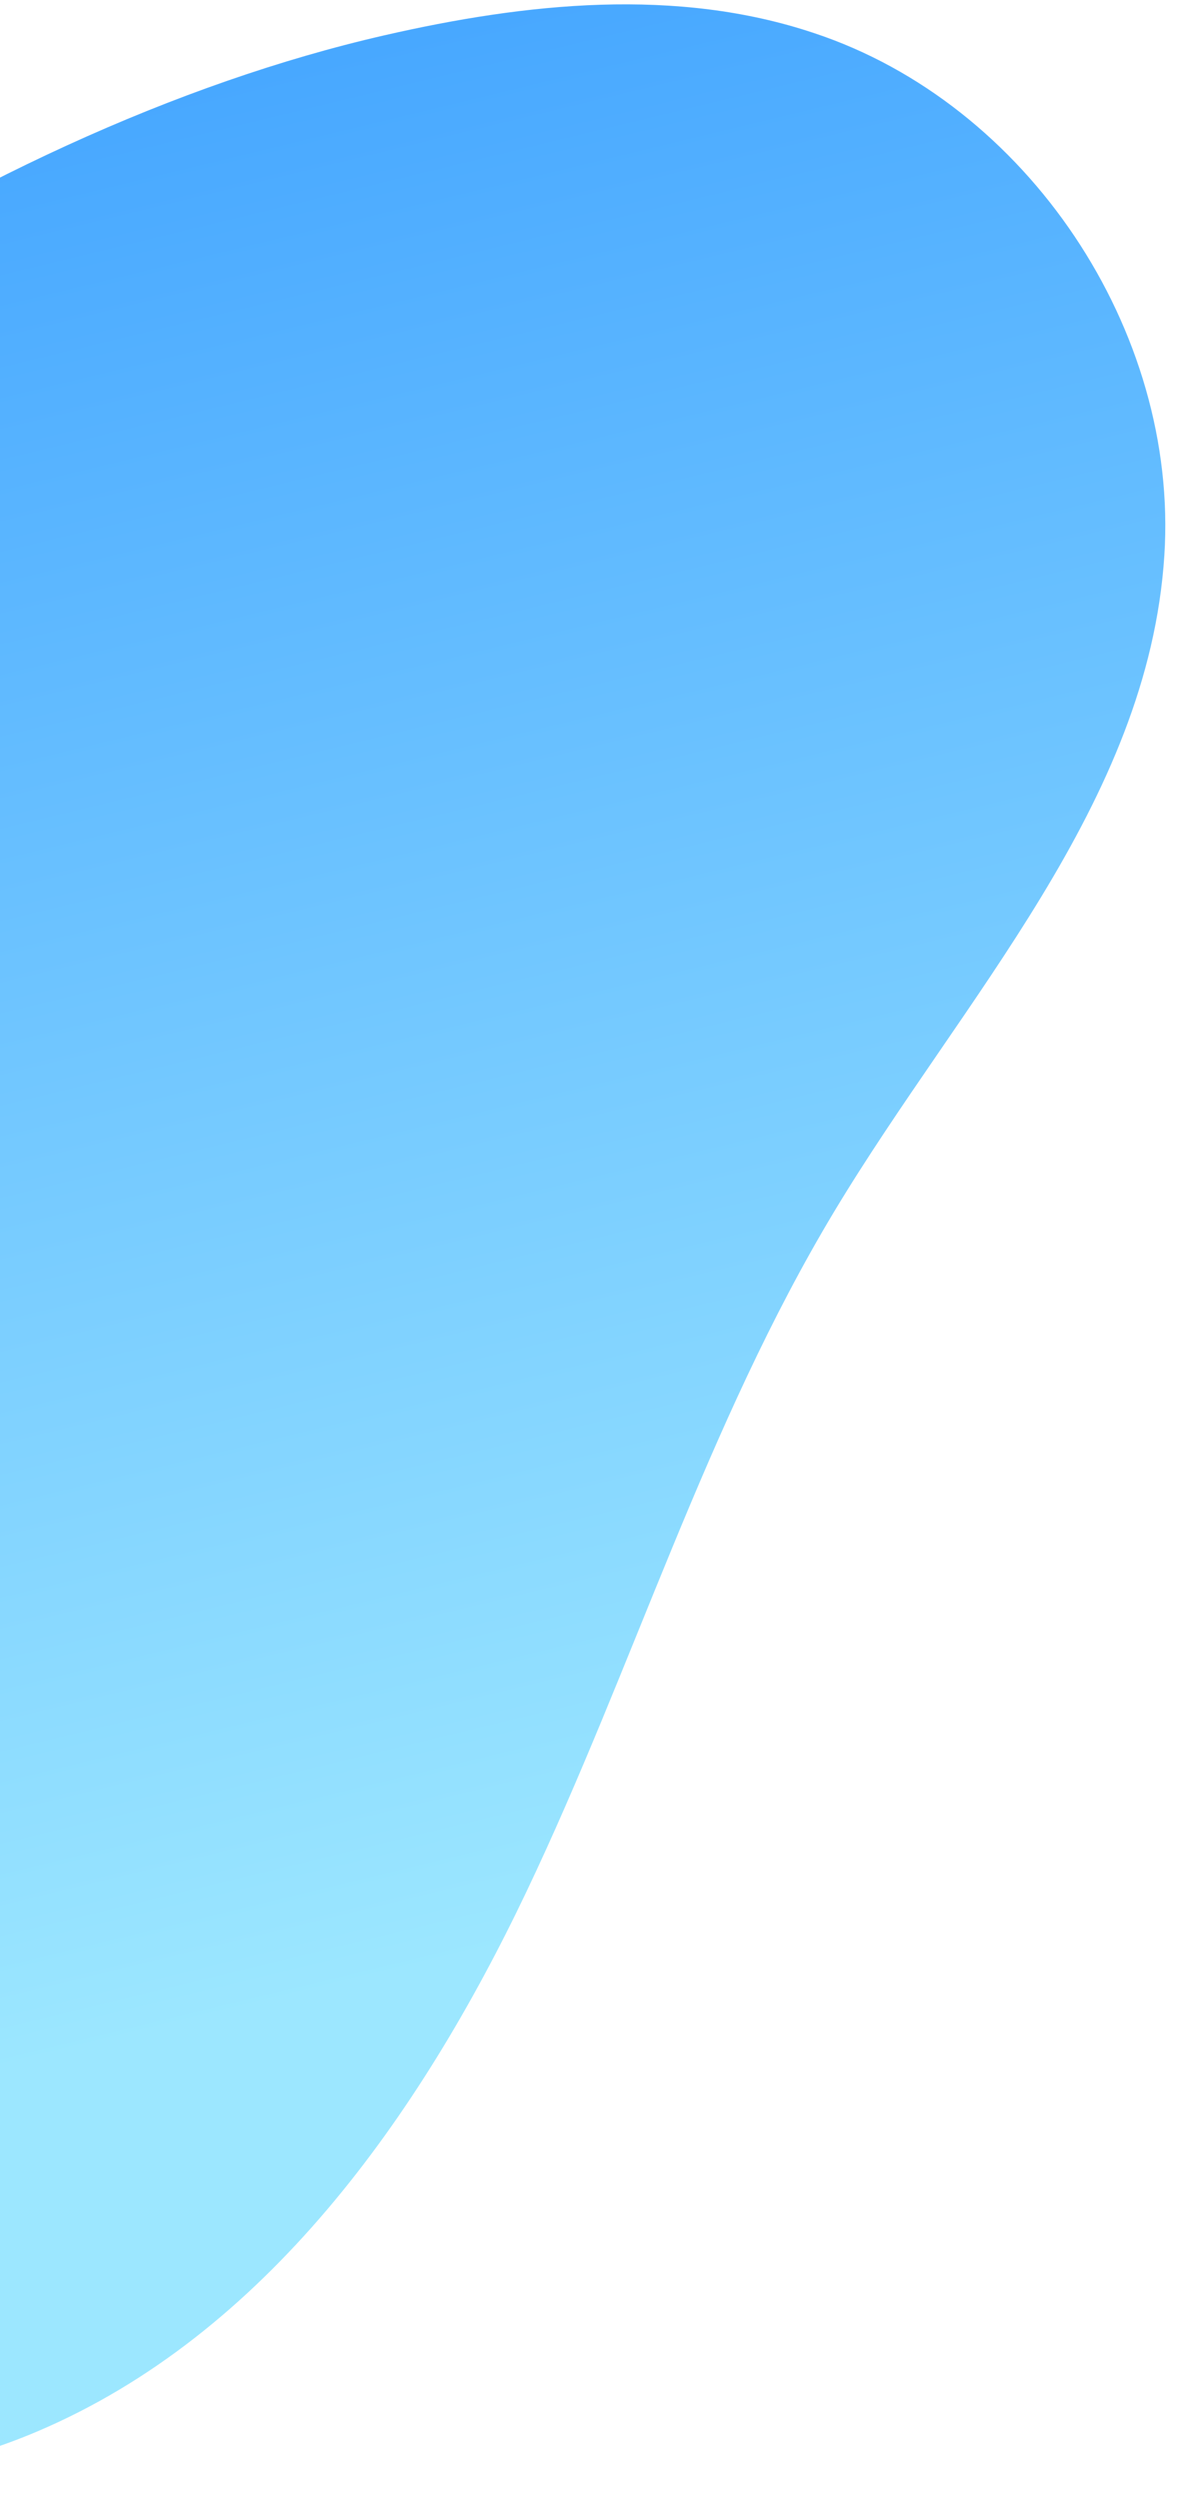 <svg width="57" height="121" viewBox="0 0 57 121" fill="none" xmlns="http://www.w3.org/2000/svg">
<path d="M18.596 1.714C-21.217 10.84 -74.215 62.706 -40.388 105.384C-30.545 117.789 -12.619 123.814 1.814 117.678C12.839 112.989 20.31 102.44 25.495 91.558C30.68 80.676 34.197 68.952 40.401 58.636C46.606 48.32 55.609 38.909 56.387 26.889C57.092 15.986 49.74 5.017 39.424 1.602C32.769 -0.628 25.489 0.133 18.596 1.714Z" fill="url(#paint0_linear_492_6801)"/>
<defs>
<linearGradient id="paint0_linear_492_6801" x1="24.055" y1="-3.654" x2="46.569" y2="89.121" gradientUnits="userSpaceOnUse">
<stop stop-color="#44A5FF"/>
<stop offset="1" stop-color="#9CE7FF"/>
</linearGradient>
</defs>
</svg>
